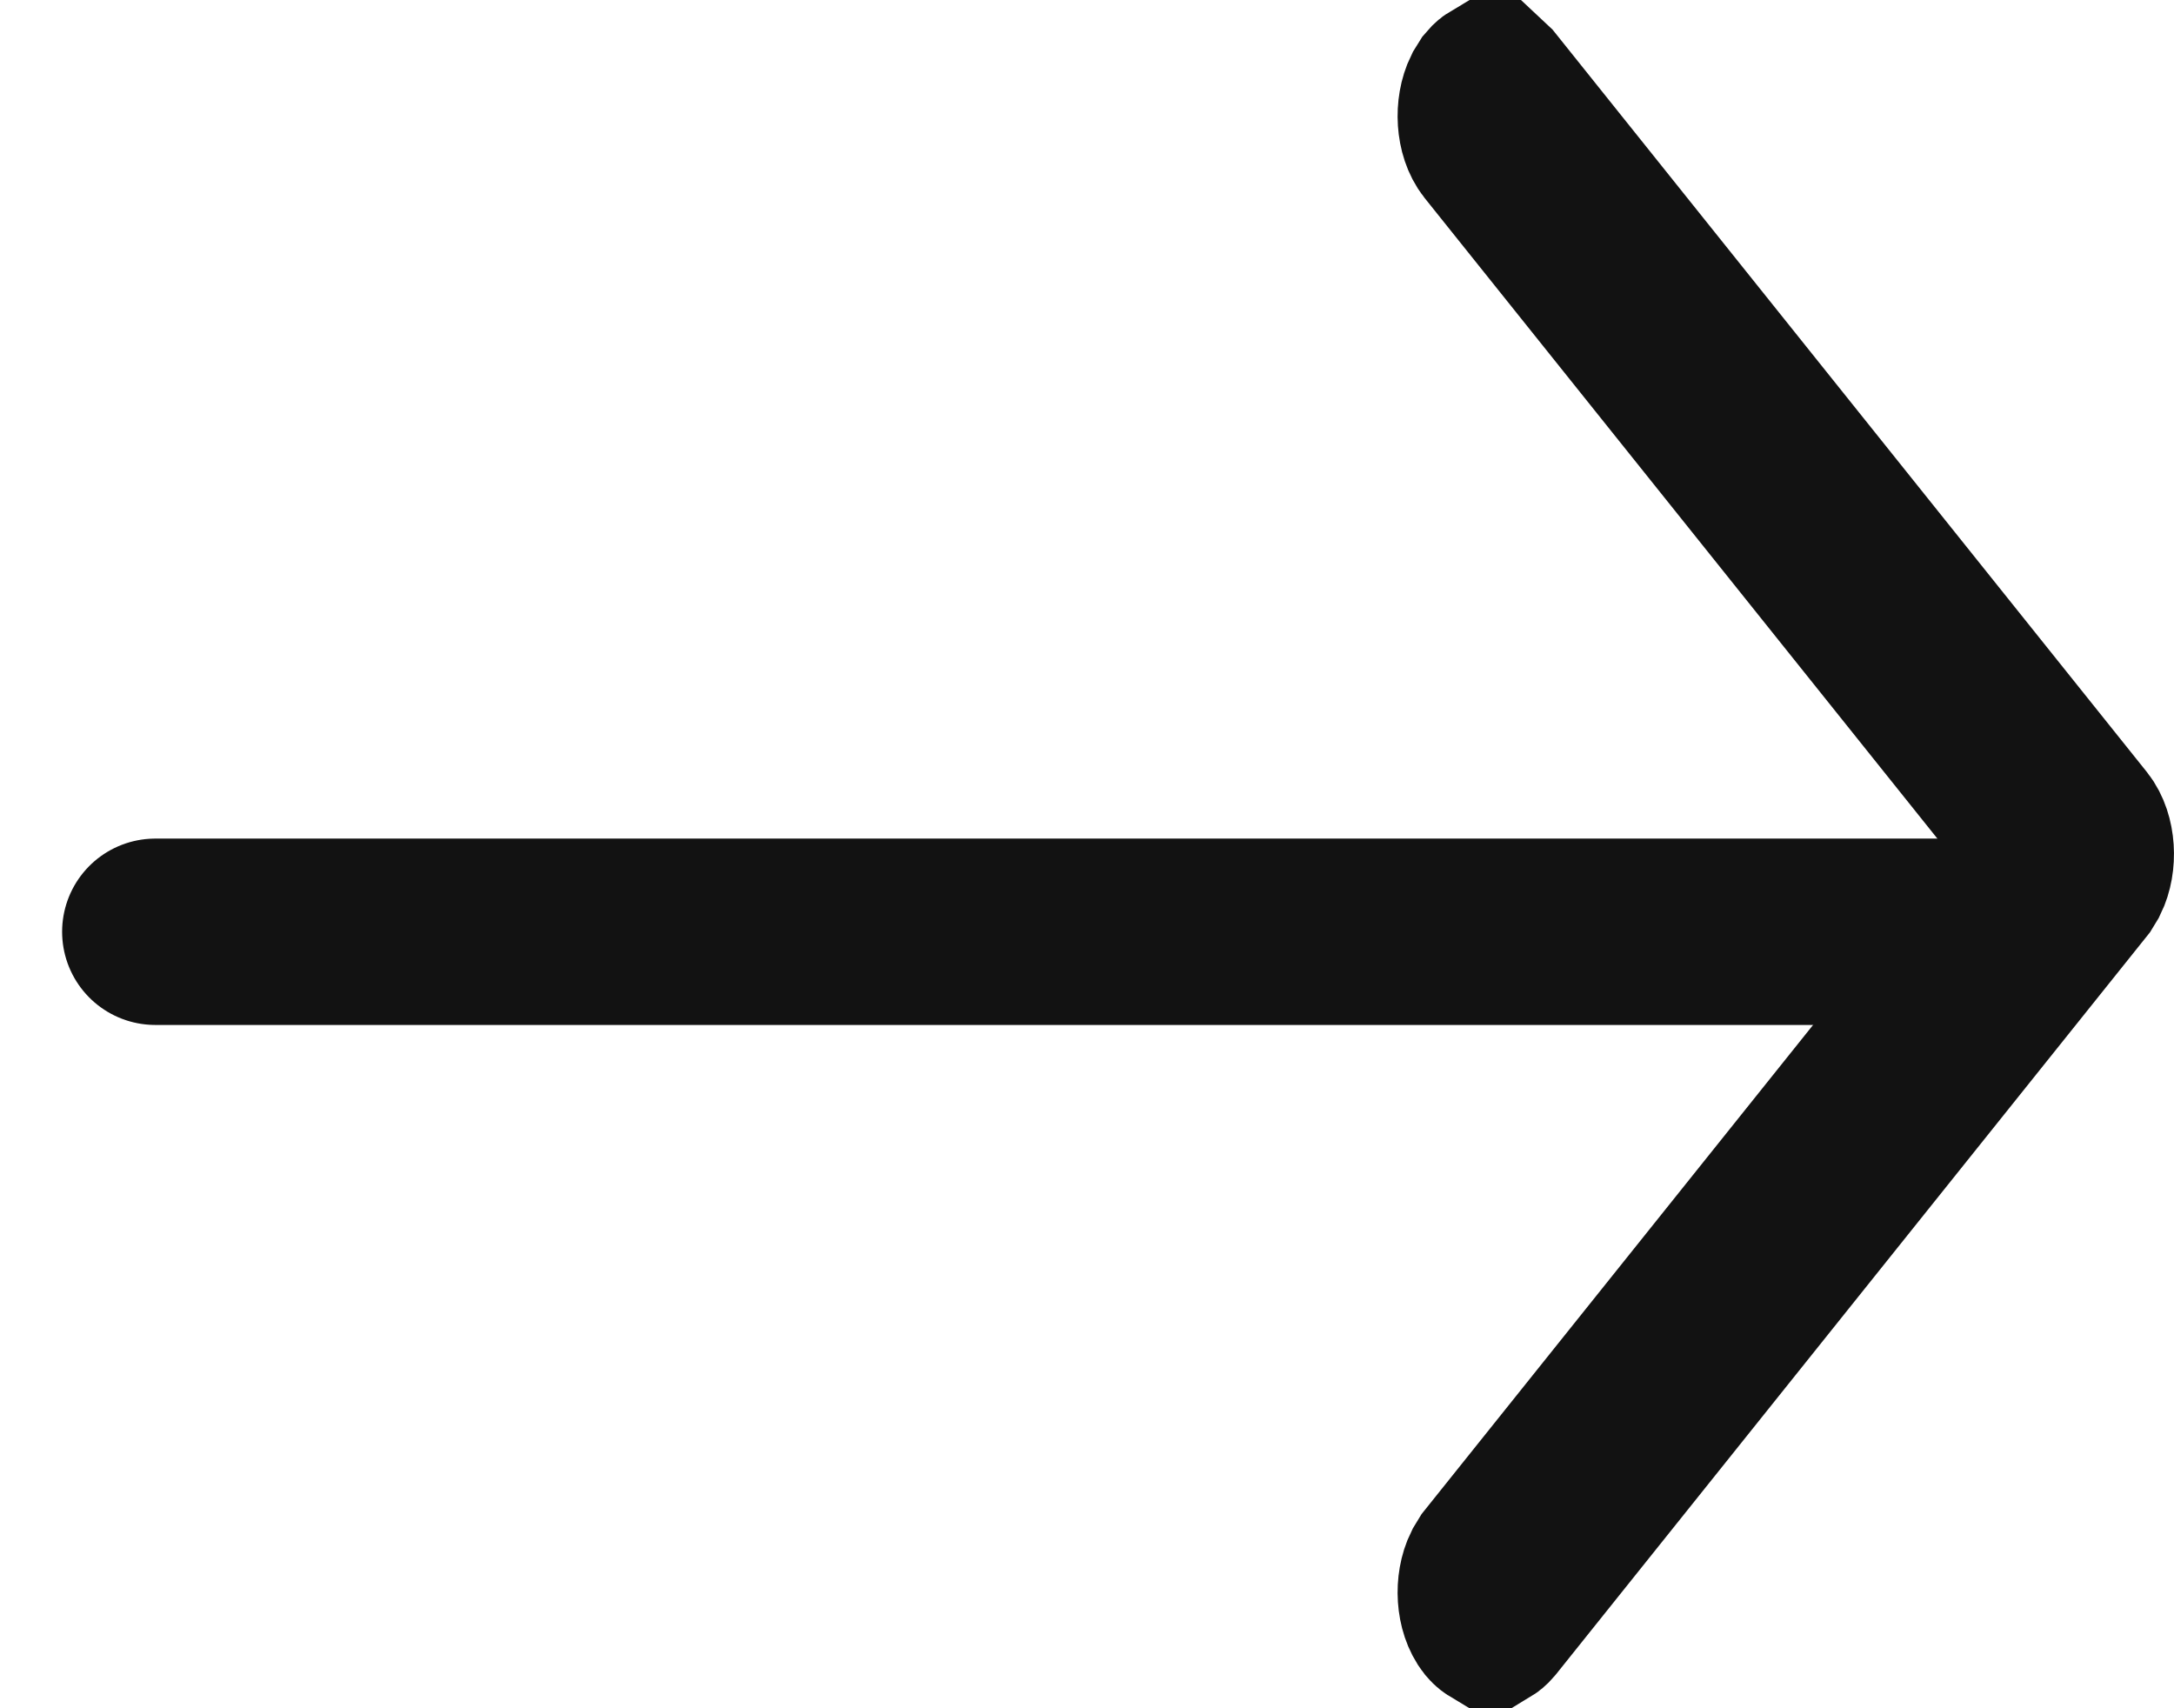 <svg width="14" height="11" viewBox="0 0 14 11" fill="none" xmlns="http://www.w3.org/2000/svg">
<path d="M9.63 0.531L13.435 5.284C13.511 5.38 13.52 5.555 13.463 5.67L13.435 5.716L9.63 10.469C9.614 10.488 9.603 10.495 9.598 10.498C9.593 10.495 9.581 10.488 9.565 10.469C9.489 10.373 9.48 10.198 9.537 10.083L9.565 10.037L12.947 5.812L13.197 5.5L12.947 5.188L9.565 0.963C9.489 0.867 9.48 0.692 9.537 0.576L9.565 0.531C9.581 0.512 9.593 0.504 9.598 0.501L9.63 0.531Z" fill="#121212" stroke="#121212"/>
<path d="M13 6L1 6" stroke="#121212" stroke-width="1.2" stroke-linecap="round"/>
</svg>
